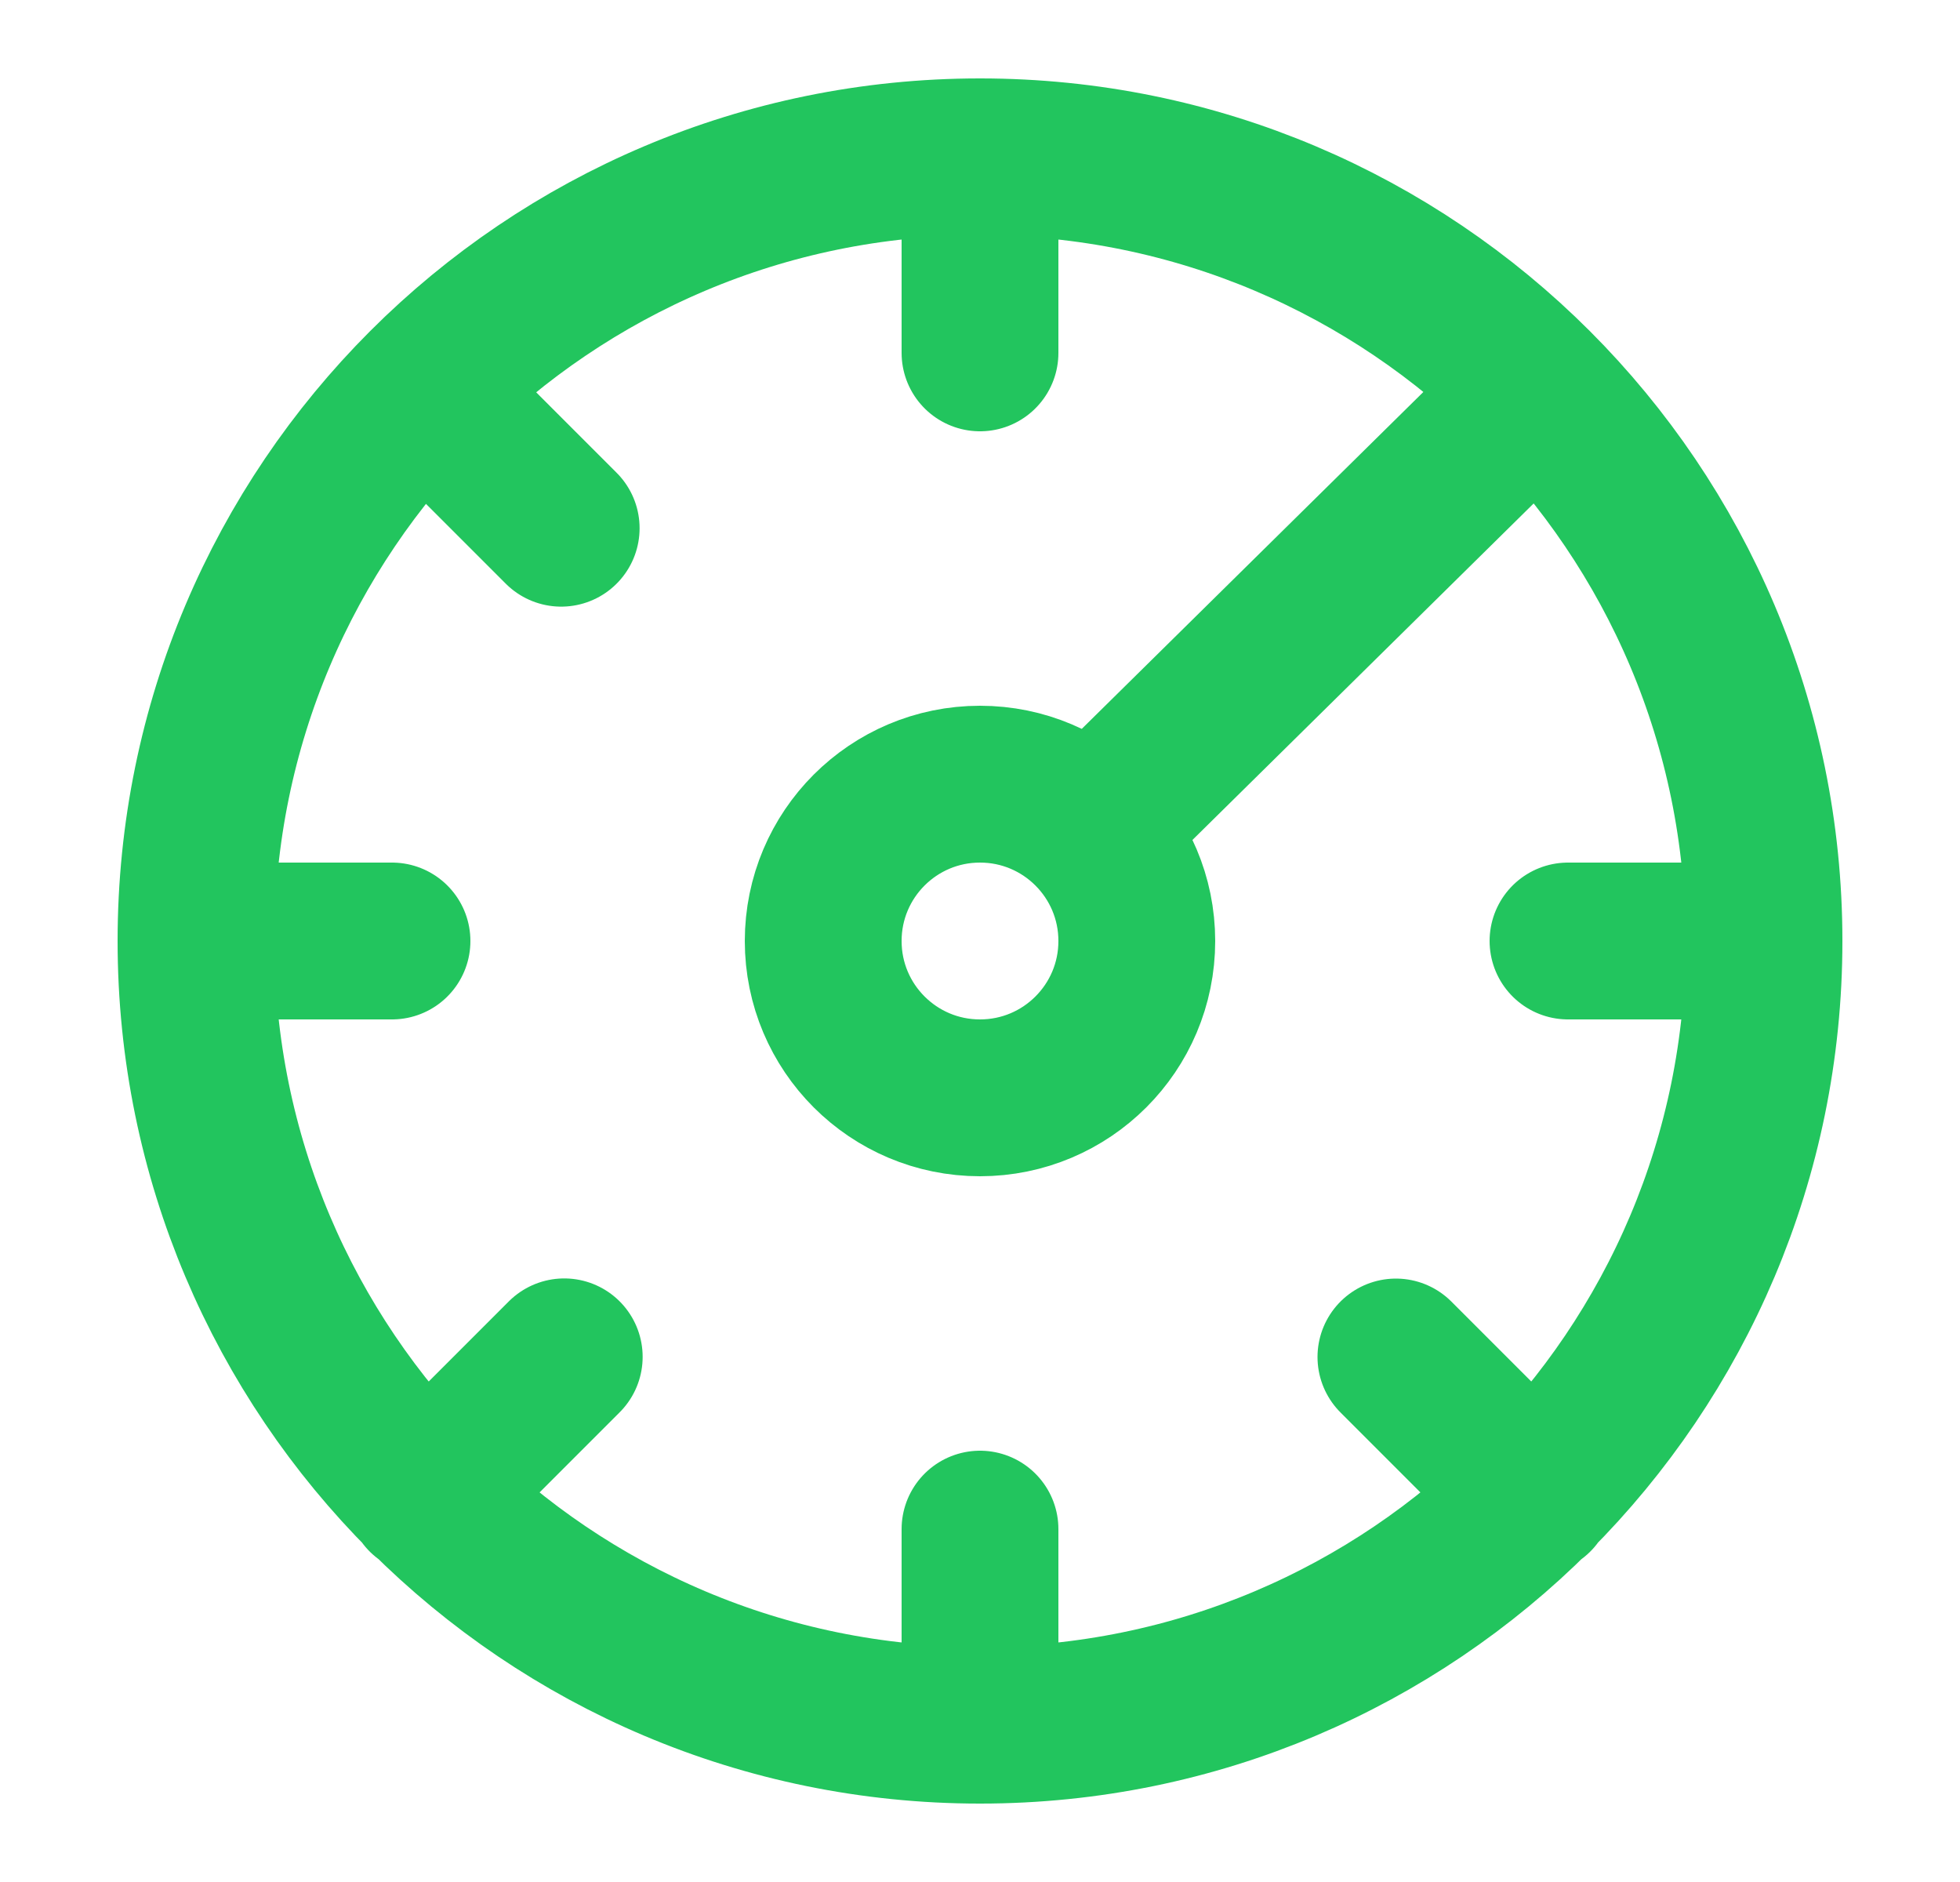 <svg width="25" height="24" viewBox="0 0 25 24" fill="none" xmlns="http://www.w3.org/2000/svg">
<path d="M12.5 2V4.5M12.5 2C6.977 2 2.5 6.477 2.5 12M12.5 2C18.023 2 22.5 6.477 22.5 12M12.5 19.5V22M12.5 22C18.023 22 22.5 17.523 22.5 12M12.5 22C6.977 22 2.5 17.523 2.5 12M5 12H2.5M22.5 12H20M19.578 19.078L17.805 17.305M5.422 19.078L7.197 17.303M5.422 5L7.158 6.736M19.578 5L14 10.5M14.5 12C14.5 13.105 13.605 14 12.5 14C11.395 14 10.5 13.105 10.5 12C10.5 10.895 11.395 10 12.5 10C13.605 10 14.5 10.895 14.5 12Z" stroke="#22C55E" stroke-width="2" stroke-linecap="round" stroke-linejoin="round"/>
</svg>
